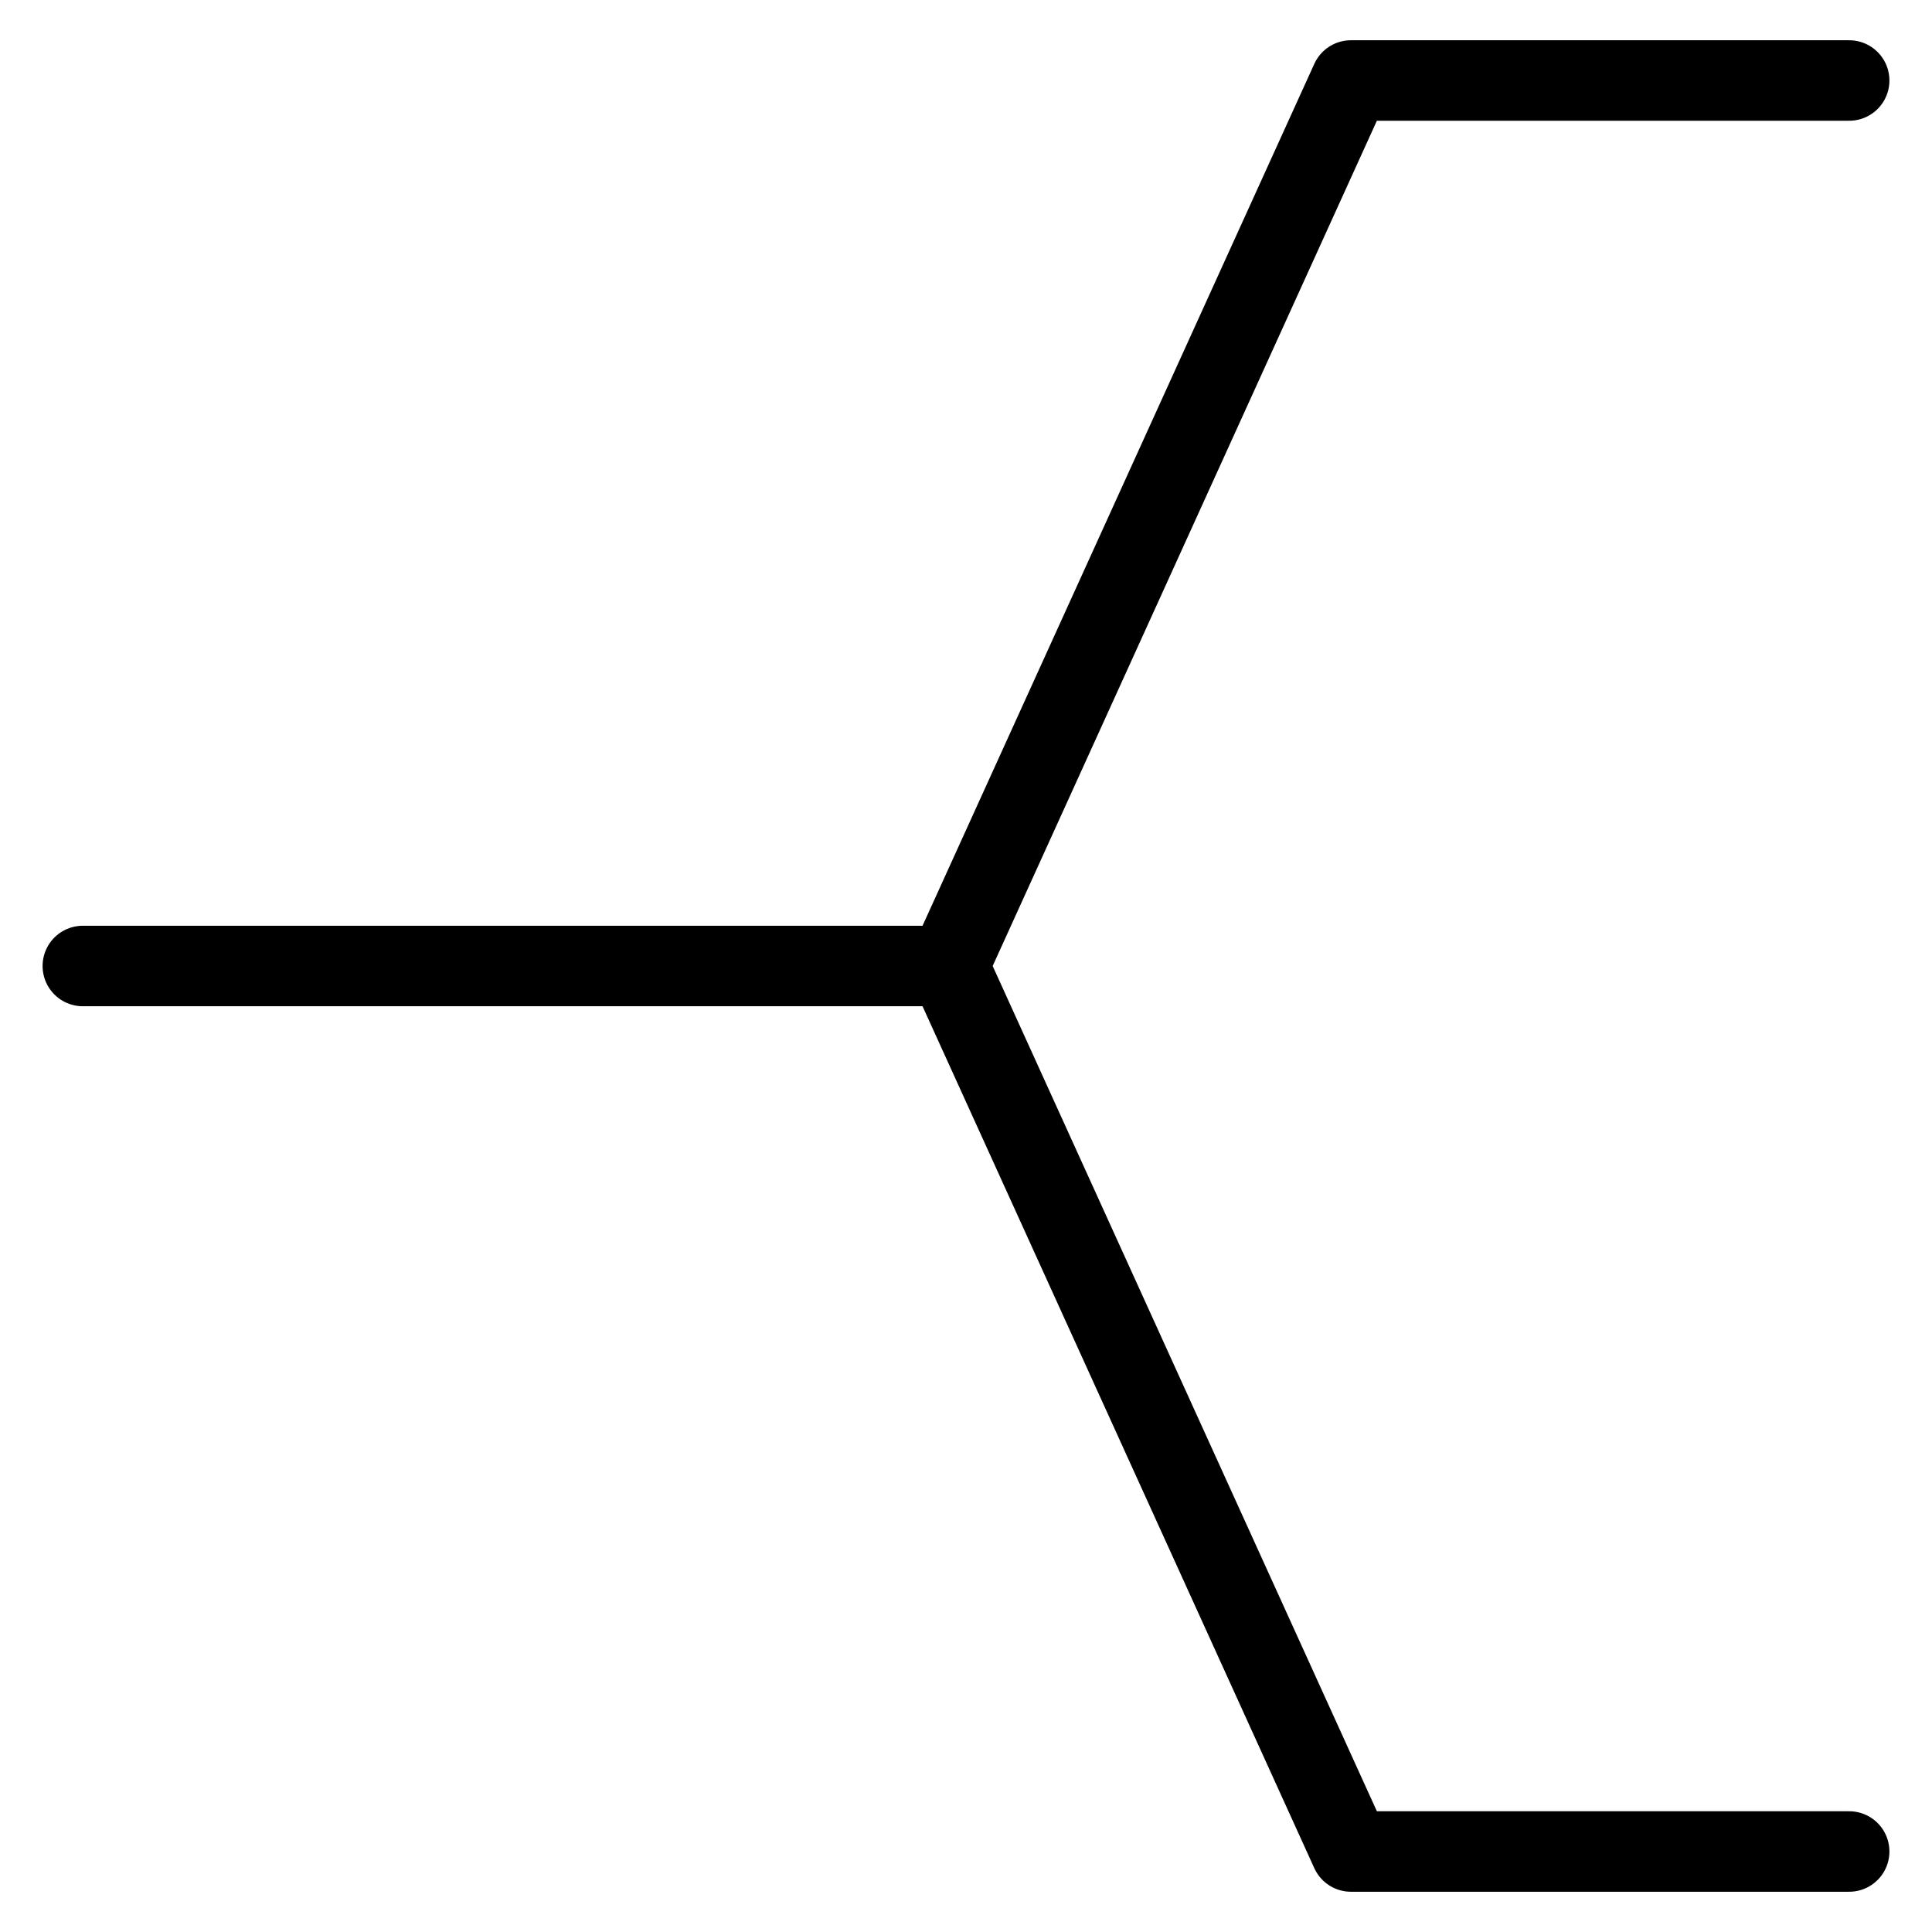 <svg xmlns="http://www.w3.org/2000/svg" fill="none" viewBox="0 0 24 24"><path stroke="#000000" stroke-linecap="round" stroke-linejoin="round" d="m22.971 23 -6.189 0 -5 -11 5 -11 6.189 0" stroke-width="1"></path><path stroke="#000000" stroke-linecap="round" stroke-linejoin="round" d="M1.029 12h10.752" stroke-width="1"></path></svg>
